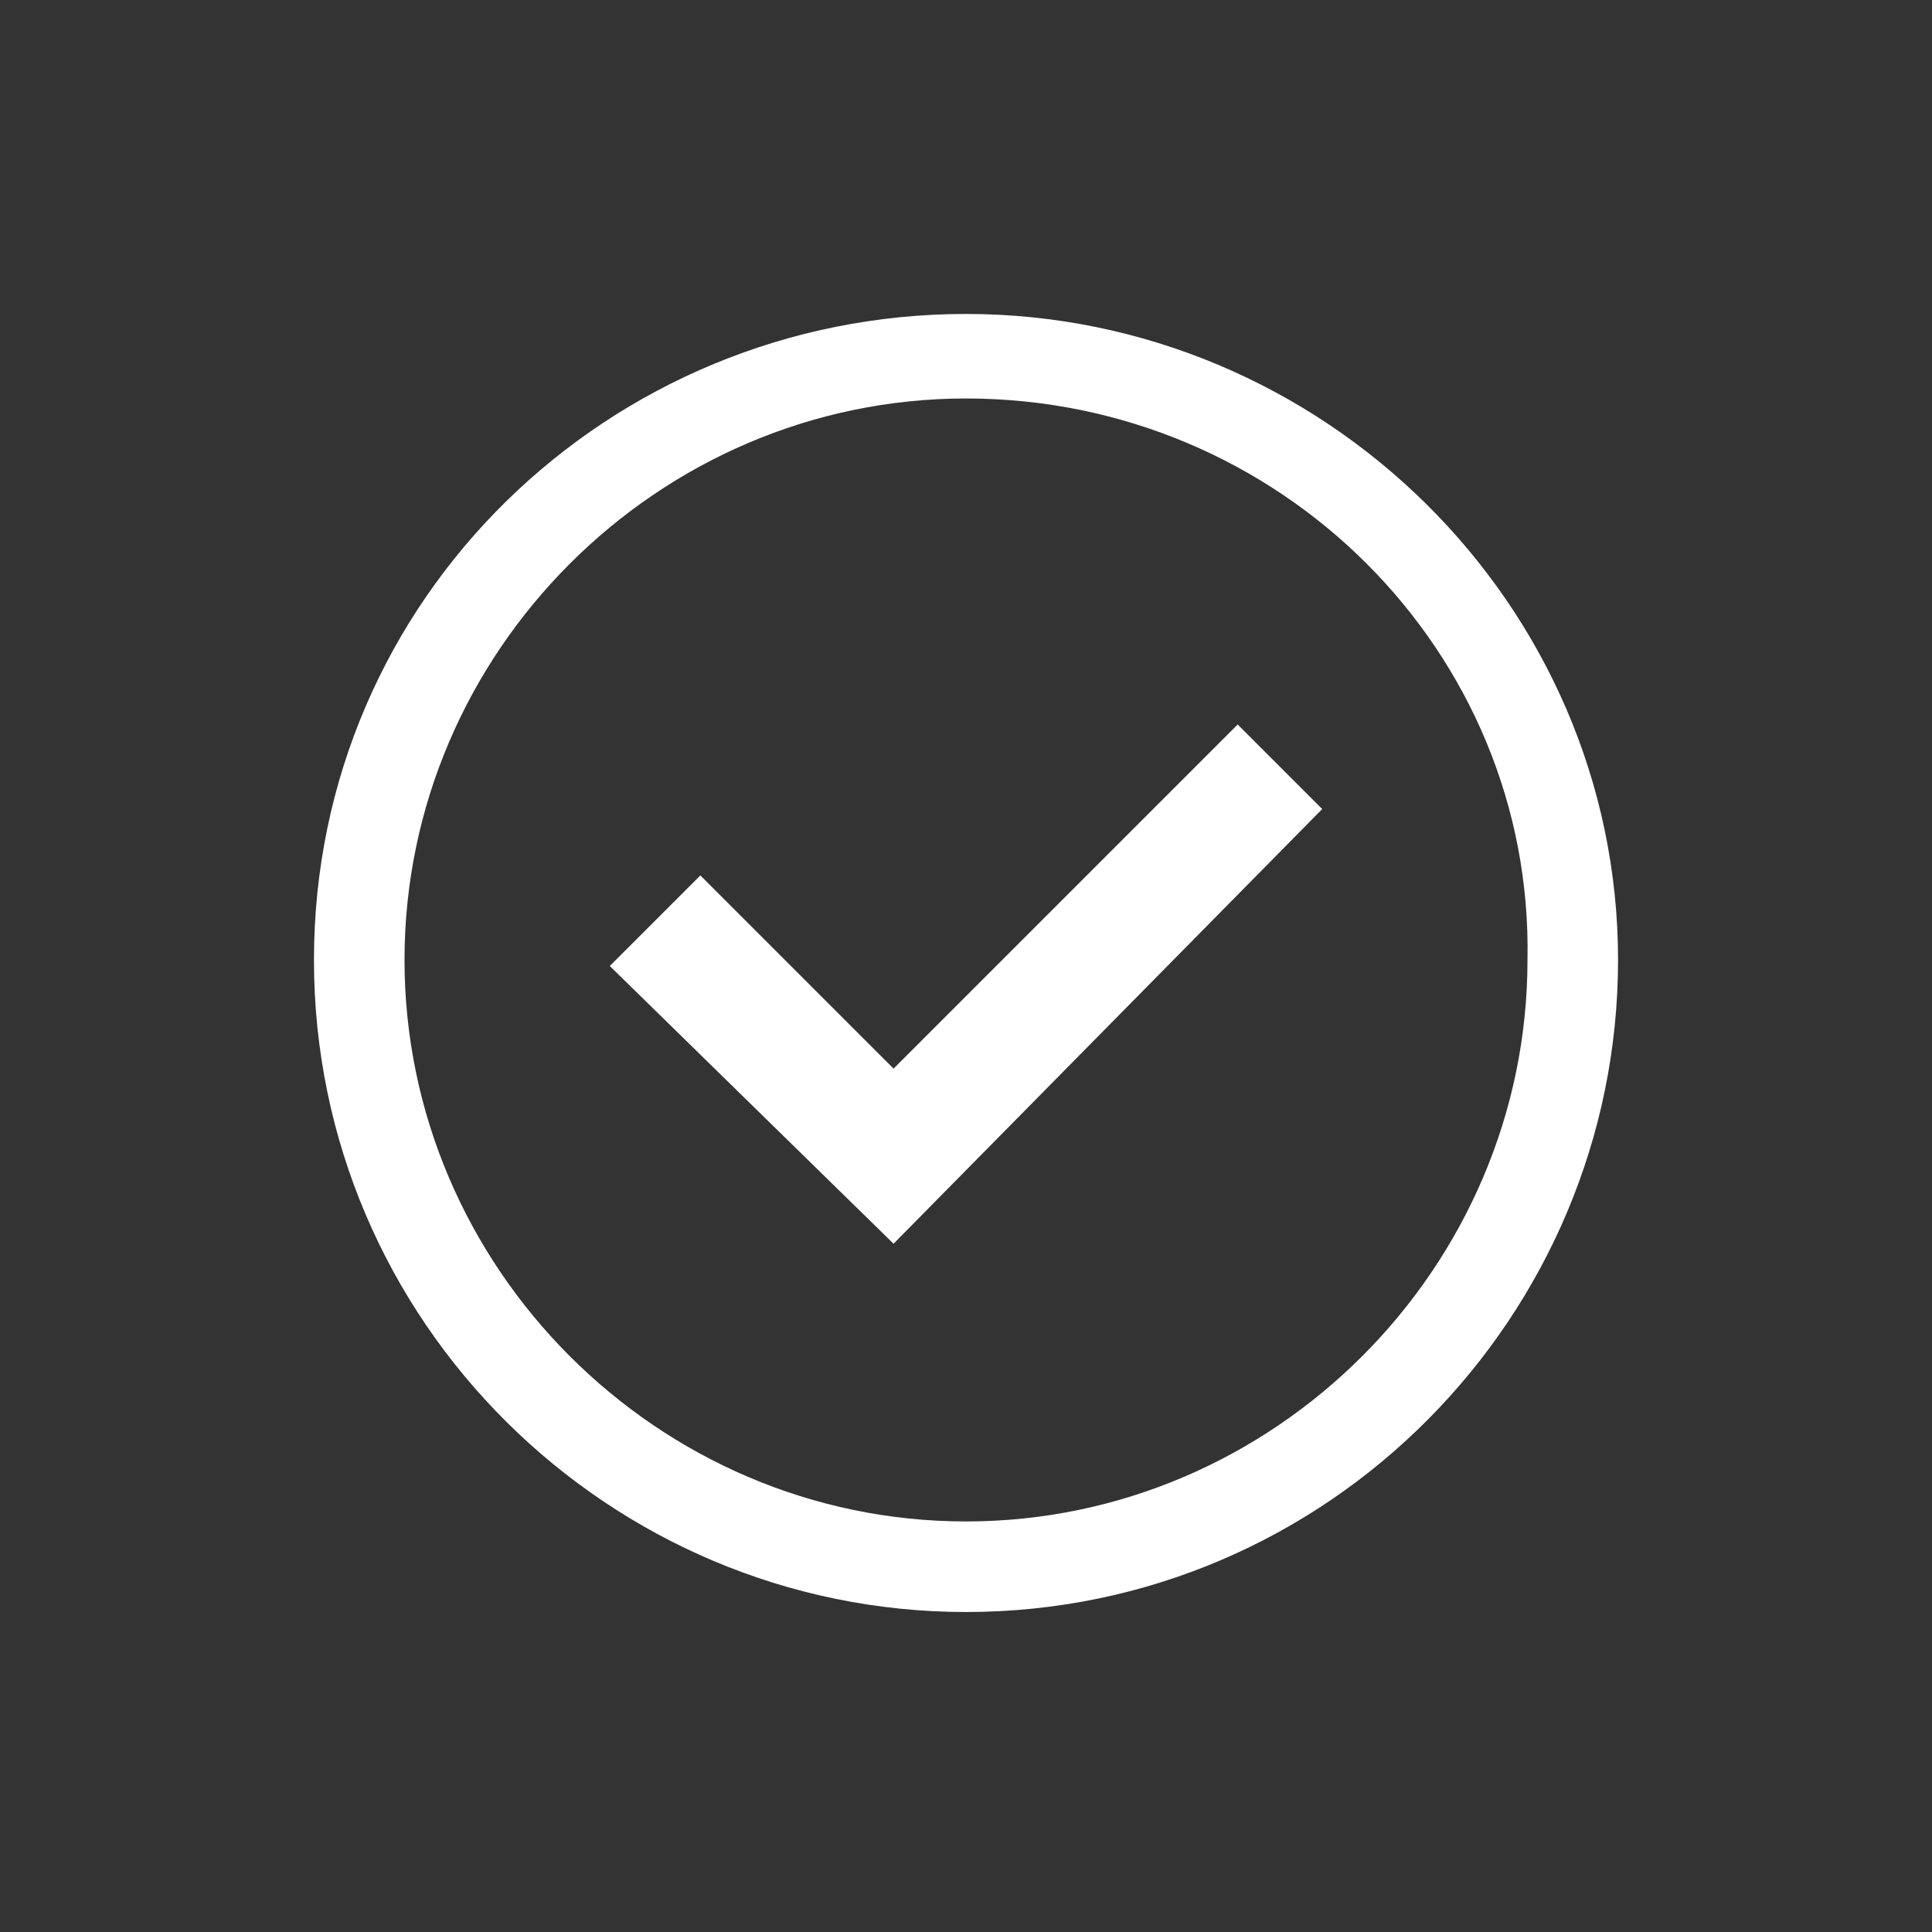 <?xml version="1.0" encoding="utf-8"?>
<!-- Generator: Adobe Illustrator 28.5.0, SVG Export Plug-In . SVG Version: 9.03 Build 54727)  -->
<svg version="1.1" baseProfile="tiny" id="Layer_1" xmlns="http://www.w3.org/2000/svg" xmlns:xlink="http://www.w3.org/1999/xlink"
	 x="0px" y="0px" viewBox="0 0 32 32" overflow="visible" xml:space="preserve">
<rect x="0" y="0" width="32" height="32" fill="#333333" stroke="none"/>
<polygon fill="#FFFFFF" points="14.8,20.6 10.1,16 11.6,14.5 14.8,17.7 20.5,12 21.9,13.4 "/>
<path id="opacity:32" fill="#FFFFFF" d="M16,26.7c-5.9,0-10.8-4.8-10.8-10.8S10.1,5.2,16,5.2S26.8,10,26.8,15.9S22,26.7,16,26.7z
	 M16,6.6c-5.1,0-9.3,4.2-9.3,9.3c0,5.1,4.2,9.3,9.3,9.3c5.1,0,9.3-4.2,9.3-9.3C25.4,10.8,21.2,6.6,16,6.6z"/>
</svg>
